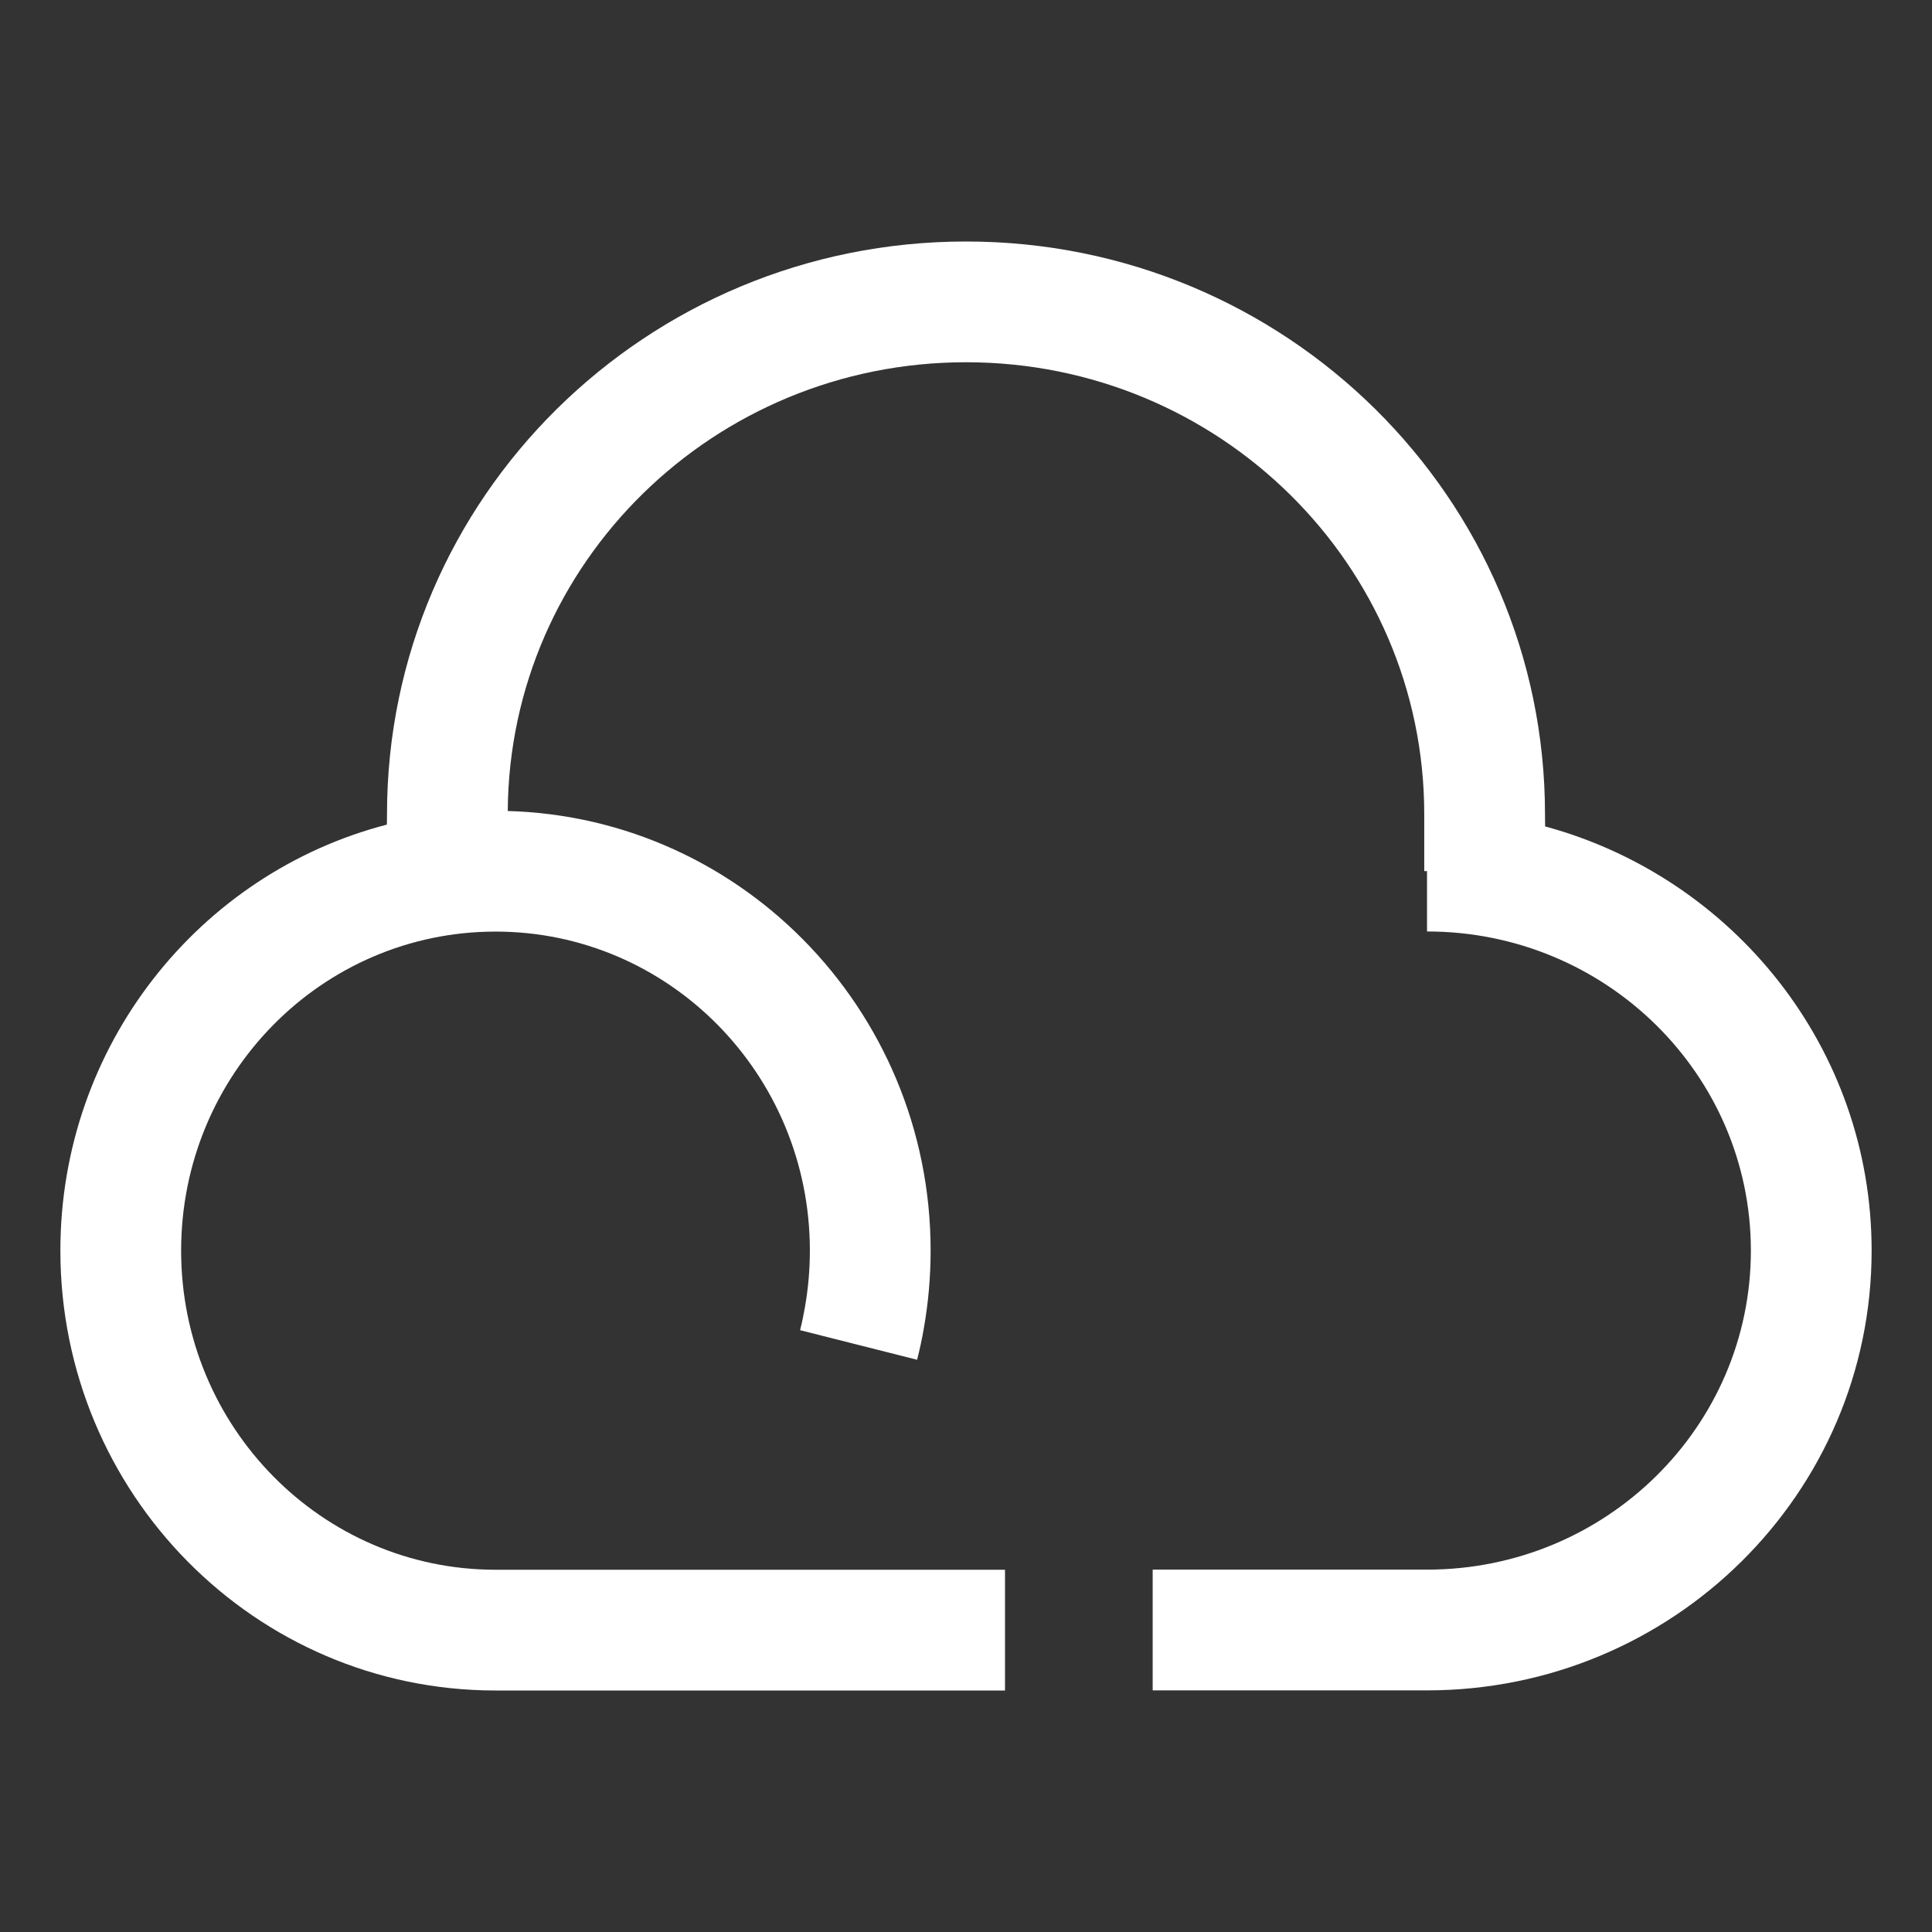<?xml version="1.0" encoding="UTF-8"?>
<svg width="16px" height="16px" viewBox="0 0 16 16" version="1.1" xmlns="http://www.w3.org/2000/svg"
  xmlns:xlink="http://www.w3.org/1999/xlink">
  <rect x="0" y="0" width="16" height="16" fill="#333333" stroke="none"/>
  <title>icon/16/cloud</title>
  <g id="icon/16/cloud" stroke="none" stroke-width="1" fill="none" fill-rule="evenodd">
    <path
      d="M8,2 C10.647,2 12.795,4.122 12.795,6.743 L12.796,6.844 C14.354,7.267 15.5,8.679 15.5,10.357 C15.5,12.37 13.85,13.999 11.818,13.999 L9.546,13.999 L9.546,12.999 L11.818,12.999 C13.301,12.999 14.5,11.815 14.5,10.357 C14.5,8.899 13.301,7.714 11.818,7.714 L11.818,7.214 L11.795,7.214 L11.795,6.743 C11.795,4.677 10.098,3 8,3 C5.911,3 4.218,4.663 4.205,6.717 L4.104,6.715 C6.095,6.715 7.707,8.347 7.707,10.357 C7.707,10.574 7.688,10.789 7.651,10.999 C7.636,11.087 7.617,11.175 7.595,11.261 L6.626,11.016 C6.642,10.953 6.655,10.89 6.666,10.826 C6.693,10.672 6.707,10.516 6.707,10.357 C6.707,8.896 5.54,7.715 4.104,7.715 C2.667,7.715 1.5,8.896 1.5,10.357 C1.5,11.818 2.667,13 4.104,13 L8.323,13 L8.323,14 L4.104,14 C2.112,14 0.5,12.368 0.5,10.357 C0.5,8.66 1.648,7.233 3.204,6.829 L3.205,6.743 C3.205,4.122 5.353,2 8,2 Z"
      id="形状结合" fill="white" fill-rule="nonzero"></path>
  </g>
</svg>
